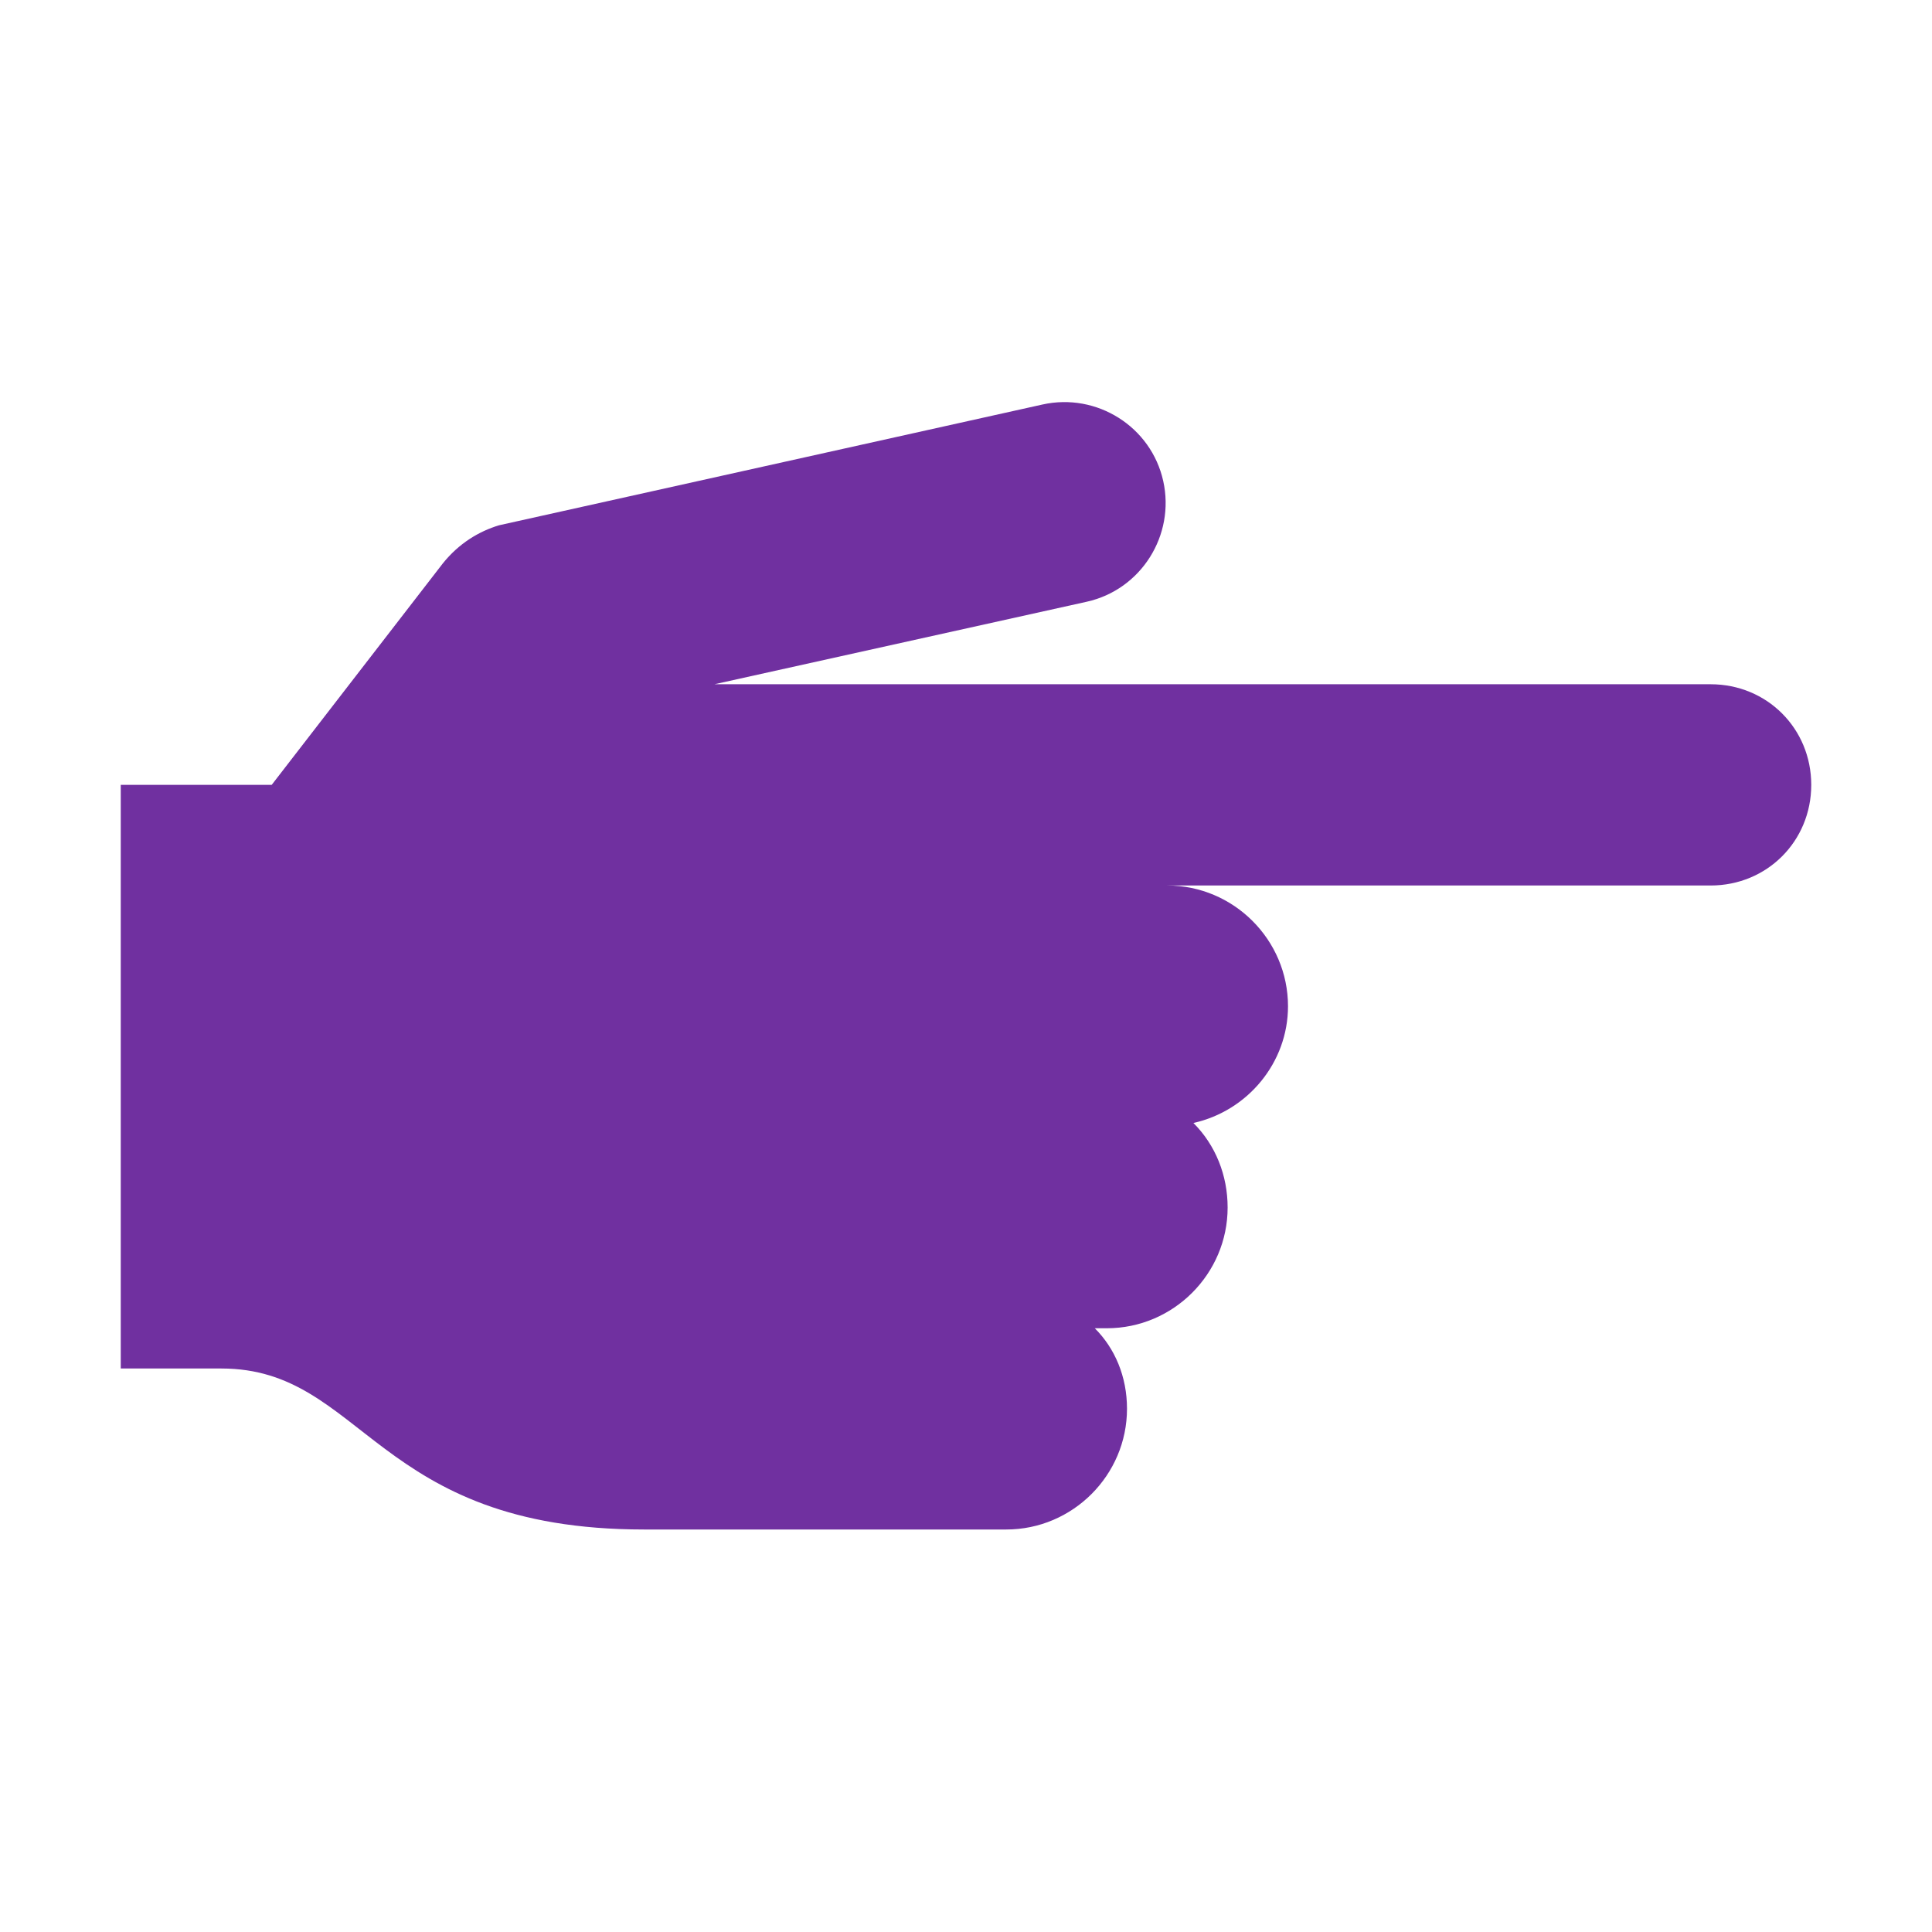 <?xml version="1.0" encoding="UTF-8"?> <svg xmlns="http://www.w3.org/2000/svg" xmlns:xlink="http://www.w3.org/1999/xlink" viewBox="0 0 96 96" id="Icons_RightPointingBackhandIndex" overflow="hidden"> <path d=" M 85 34 L 35.5 34 L 54 29.9 C 56.7 29.3 58.4 26.6 57.8 23.9 C 57.2 21.2 54.5 19.5 51.8 20.1 L 24.8 26.1 C 23.8 26.4 22.8 27 22 28 L 13.5 39 L 6 39 L 6 68 L 11 68 C 18.1 68 18.6 76 32 76 C 35.2 76 45.8 76 50 76 C 53.3 76 56 73.3 56 70 C 56 68.4 55.4 67 54.4 66 C 54.6 66 54.8 66 55 66 C 58.3 66 61 63.3 61 60 C 61 58.4 60.4 56.9 59.3 55.8 C 62 55.2 64 52.8 64 50 C 64 46.7 61.3 44 58 44 L 85 44 C 87.8 44 90 41.8 90 39 C 90 36.2 87.8 34 85 34 Z" stroke="none" stroke-width="1" stroke-linecap="butt" fill="#7030A0" fill-opacity="1"></path> </svg> 